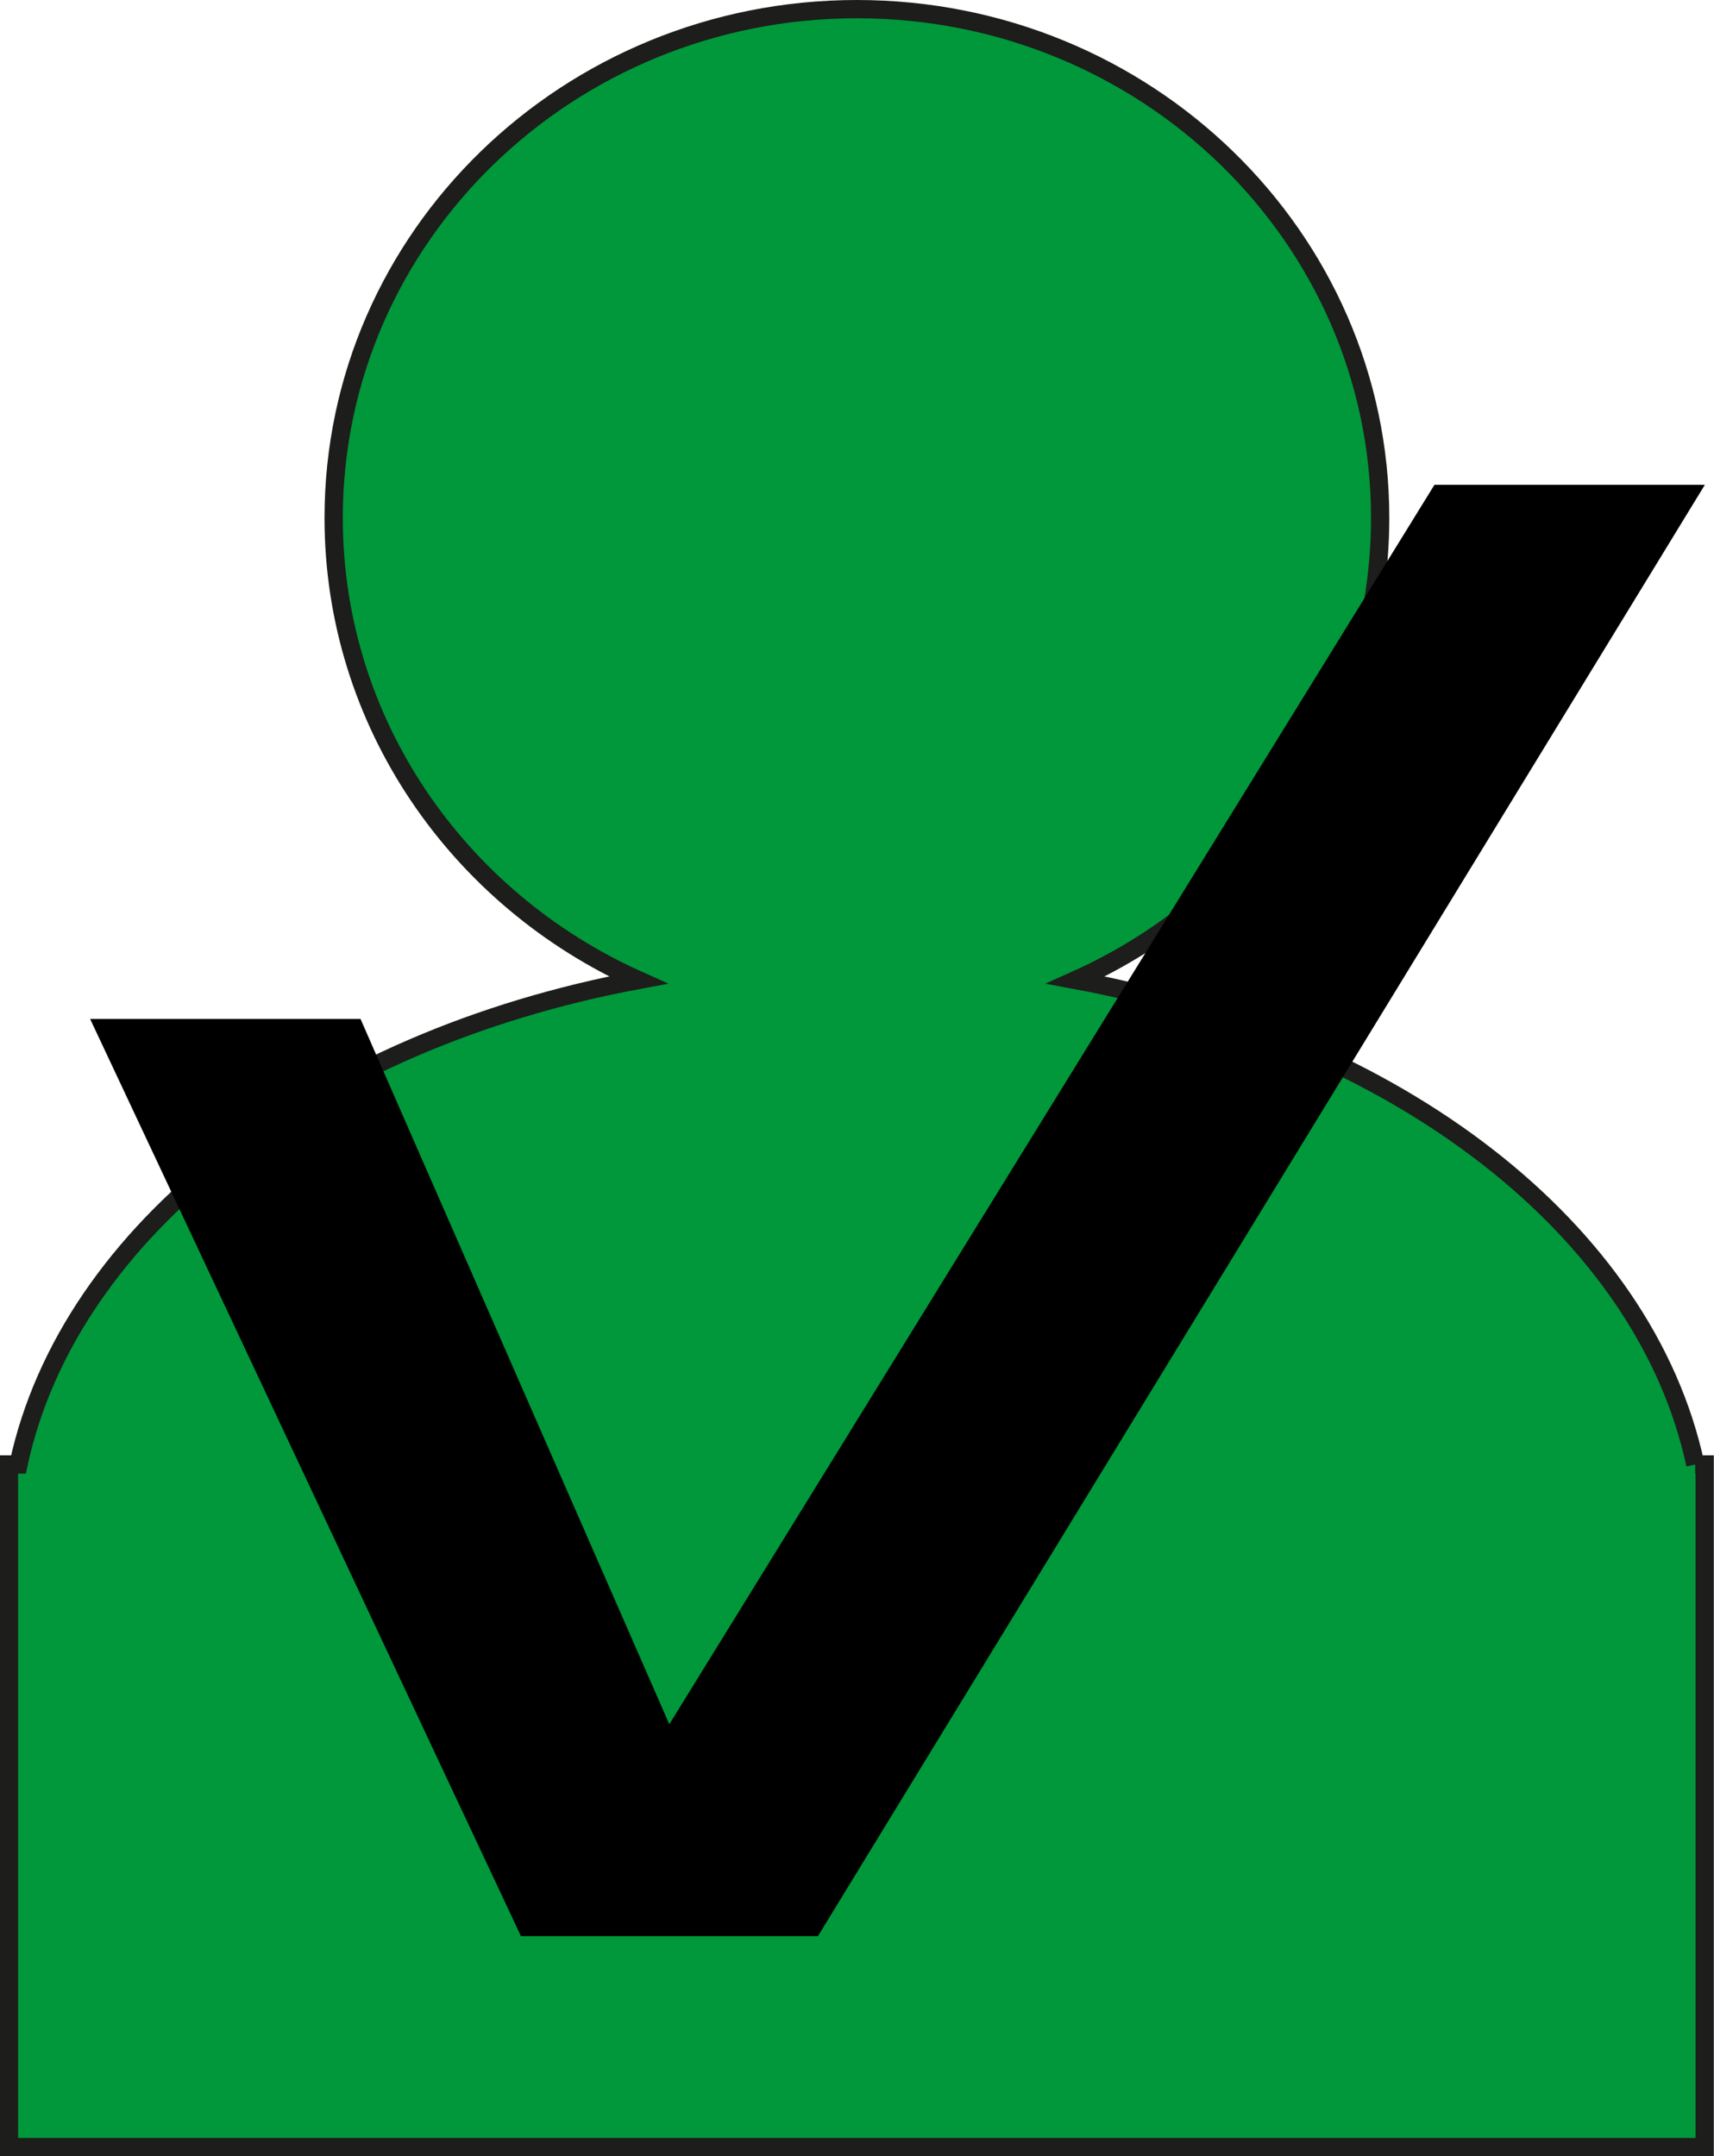 <?xml version="1.0" encoding="UTF-8"?>
<svg id="Vrstva_1" xmlns="http://www.w3.org/2000/svg" version="1.1" viewBox="0 0 93.75 117.94">
  <!-- Generator: Adobe Illustrator 29.5.0, SVG Export Plug-In . SVG Version: 2.1.0 Build 137)  -->
  <defs>
    <style>
      .st0 {
        fill: #00983a;
        stroke: #1d1d1b;
        stroke-miterlimit: 10;
      }
    </style>
  </defs>
  <path class="st0" d="M92.73,80.11c-2.76-12.84-16.26-23.21-33.89-26.5,9.83-4.41,16.65-14.06,16.65-25.28,0-15.37-12.82-27.83-28.62-27.83s-28.62,12.46-28.62,27.83c0,11.21,6.82,20.87,16.65,25.28-17.63,3.29-31.13,13.66-33.89,26.5h-.52v37.34h92.75v-37.34h-.52Z"/>
  <path d="M28.49,105.9L4.93,55.74h14.79l16.89,38.58L78.46,26.52h14.79l-48.51,79.39h-16.26Z"/>
</svg>
